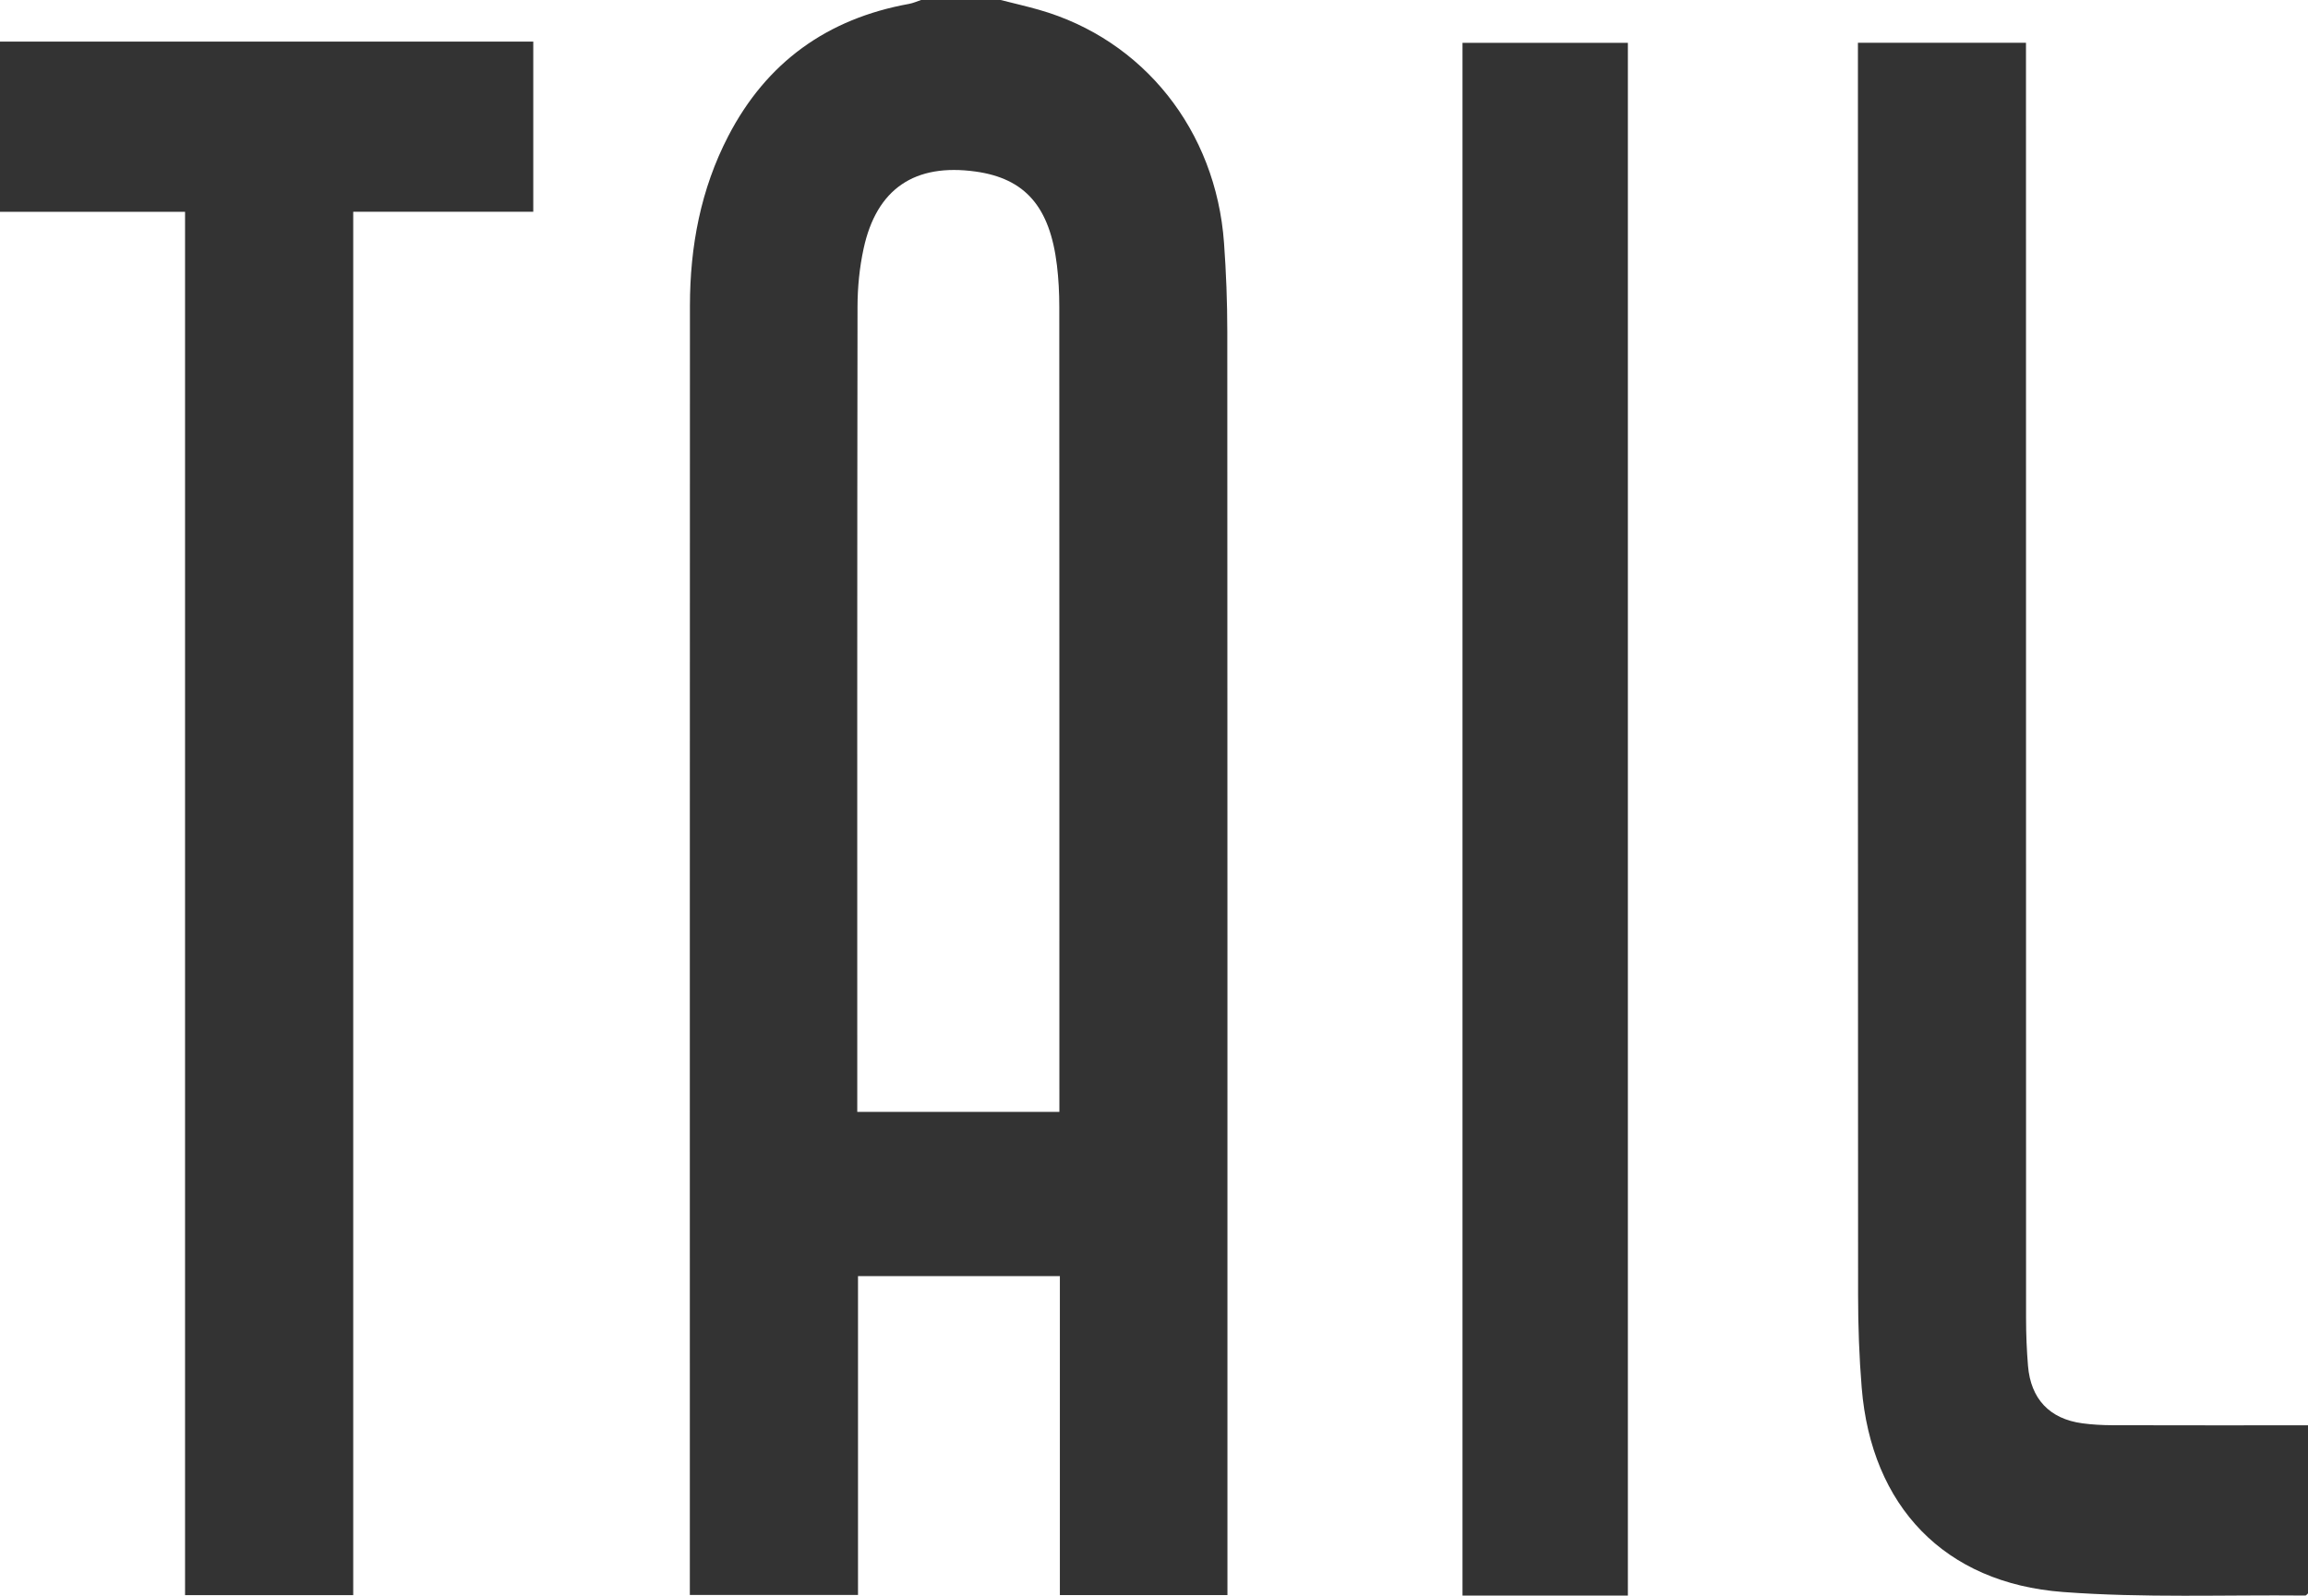 <?xml version="1.0" encoding="utf-8"?>
<!-- Generator: Adobe Illustrator 25.0.0, SVG Export Plug-In . SVG Version: 6.00 Build 0)  -->
<svg version="1.1" id="Слой_1" xmlns="http://www.w3.org/2000/svg" xmlns:xlink="http://www.w3.org/1999/xlink" x="0px" y="0px"
	 viewBox="0 0 146.083 101.014" style="enable-background:new 0 0 146.083 101.014;" xml:space="preserve">
<style type="text/css">
	.st0{fill:#333333;}
</style>
<path class="st0" d="M63.336,0c0.804,0.204,1.614,0.39,2.412,0.616c6.622,1.882,11.213,7.64,11.725,14.755
	c0.135,1.867,0.207,3.743,0.208,5.615c0.013,26.133,0.009,52.266,0.009,78.398c0,0.508,0,1.017,0,1.589c-3.582,0-7.04,0-10.606,0
	c0-6.719,0-13.411,0-20.193c-4.282,0-8.458,0-12.777,0c0,6.681,0,13.398,0,20.186c-3.596,0-7.051,0-10.644,0c0-0.445,0-0.87,0-1.295
	c0-26.771-0.005-53.542,0.006-80.313c0.002-3.753,0.68-7.375,2.425-10.741c2.423-4.675,6.265-7.433,11.44-8.371
	C57.796,0.199,58.044,0.084,58.298,0C59.978,0,61.657,0,63.336,0z M67.053,70.384c0-0.555,0-0.989,0-1.422
	c0-16.514,0.002-33.029-0.006-49.543c0-0.875-0.044-1.756-0.149-2.625c-0.446-3.707-2.013-5.496-5.145-5.934
	c-3.852-0.538-6.268,1.084-7.091,4.874c-0.26,1.198-0.384,2.448-0.386,3.674c-0.025,16.554-0.016,33.109-0.016,49.663
	c0,0.423,0,0.847,0,1.313C58.574,70.384,62.718,70.384,67.053,70.384z"/>
<path class="st0" d="M0,2.634c11.226,0,22.453,0,33.753,0c0,3.612,0,7.139,0,10.772c-3.762,0-7.502,0-11.396,0
	c0,29.241,0,58.376,0,87.572c-3.61,0-7.064,0-10.644,0c0-29.165,0-58.271,0-87.57c-3.987,0-7.85,0-11.713,0C0,9.817,0,6.225,0,2.634
	z"/>
<path class="st0" d="M146.083,90.226c0,3.631,0,7.13,0,10.639c-0.049,0.041-0.11,0.136-0.17,0.136
	c-5.113-0.049-10.245,0.159-15.334-0.223c-7.518-0.564-12.132-5.437-12.744-12.929c-0.159-1.945-0.228-3.903-0.229-5.854
	c-0.015-25.894-0.01-51.787-0.01-77.681c0-0.51,0-1.02,0-1.605c3.566,0,7.025,0,10.637,0c0,0.547,0,1.095,0,1.643
	c0,26.372-0.001,52.745,0.005,79.117c0,0.995,0.041,1.993,0.122,2.985c0.173,2.104,1.366,3.365,3.435,3.645
	c0.631,0.085,1.273,0.119,1.91,0.121C137.783,90.231,141.859,90.226,146.083,90.226z"/>
<path class="st0" d="M103.035,101.005c-3.522,0-6.952,0-10.467,0c0-32.762,0-65.488,0-98.292c3.472,0,6.926,0,10.467,0
	C103.035,35.434,103.035,68.156,103.035,101.005z"/>
</svg>
